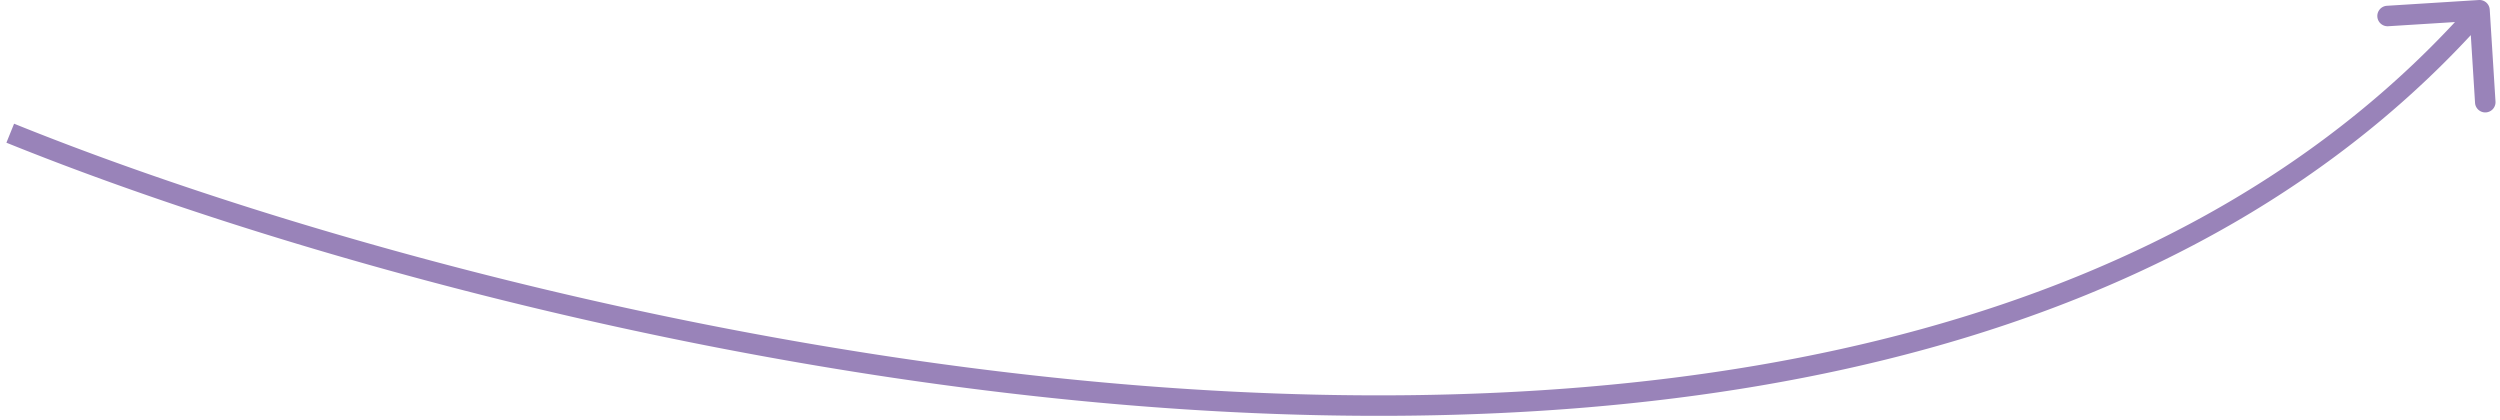 <?xml version="1.0" encoding="UTF-8"?> <svg xmlns="http://www.w3.org/2000/svg" width="244" height="41" fill="none"> <path d="M242.998.937a1 1 0 0 0-1.061-.935l-8.982.563a1 1 0 0 0 .125 1.996l7.985-.5.5 7.984a1 1 0 0 0 1.996-.125l-.563-8.983ZM.625 13.927C27.291 24.71 73.451 37.842 120.087 40.211c46.592 2.367 93.952-5.997 122.663-38.55L241.25.34c-28.089 31.847-74.646 40.233-121.062 37.875C73.816 35.858 27.876 22.79 1.375 12.073l-.75 1.854Z" fill="#9983B9"></path> </svg> 
